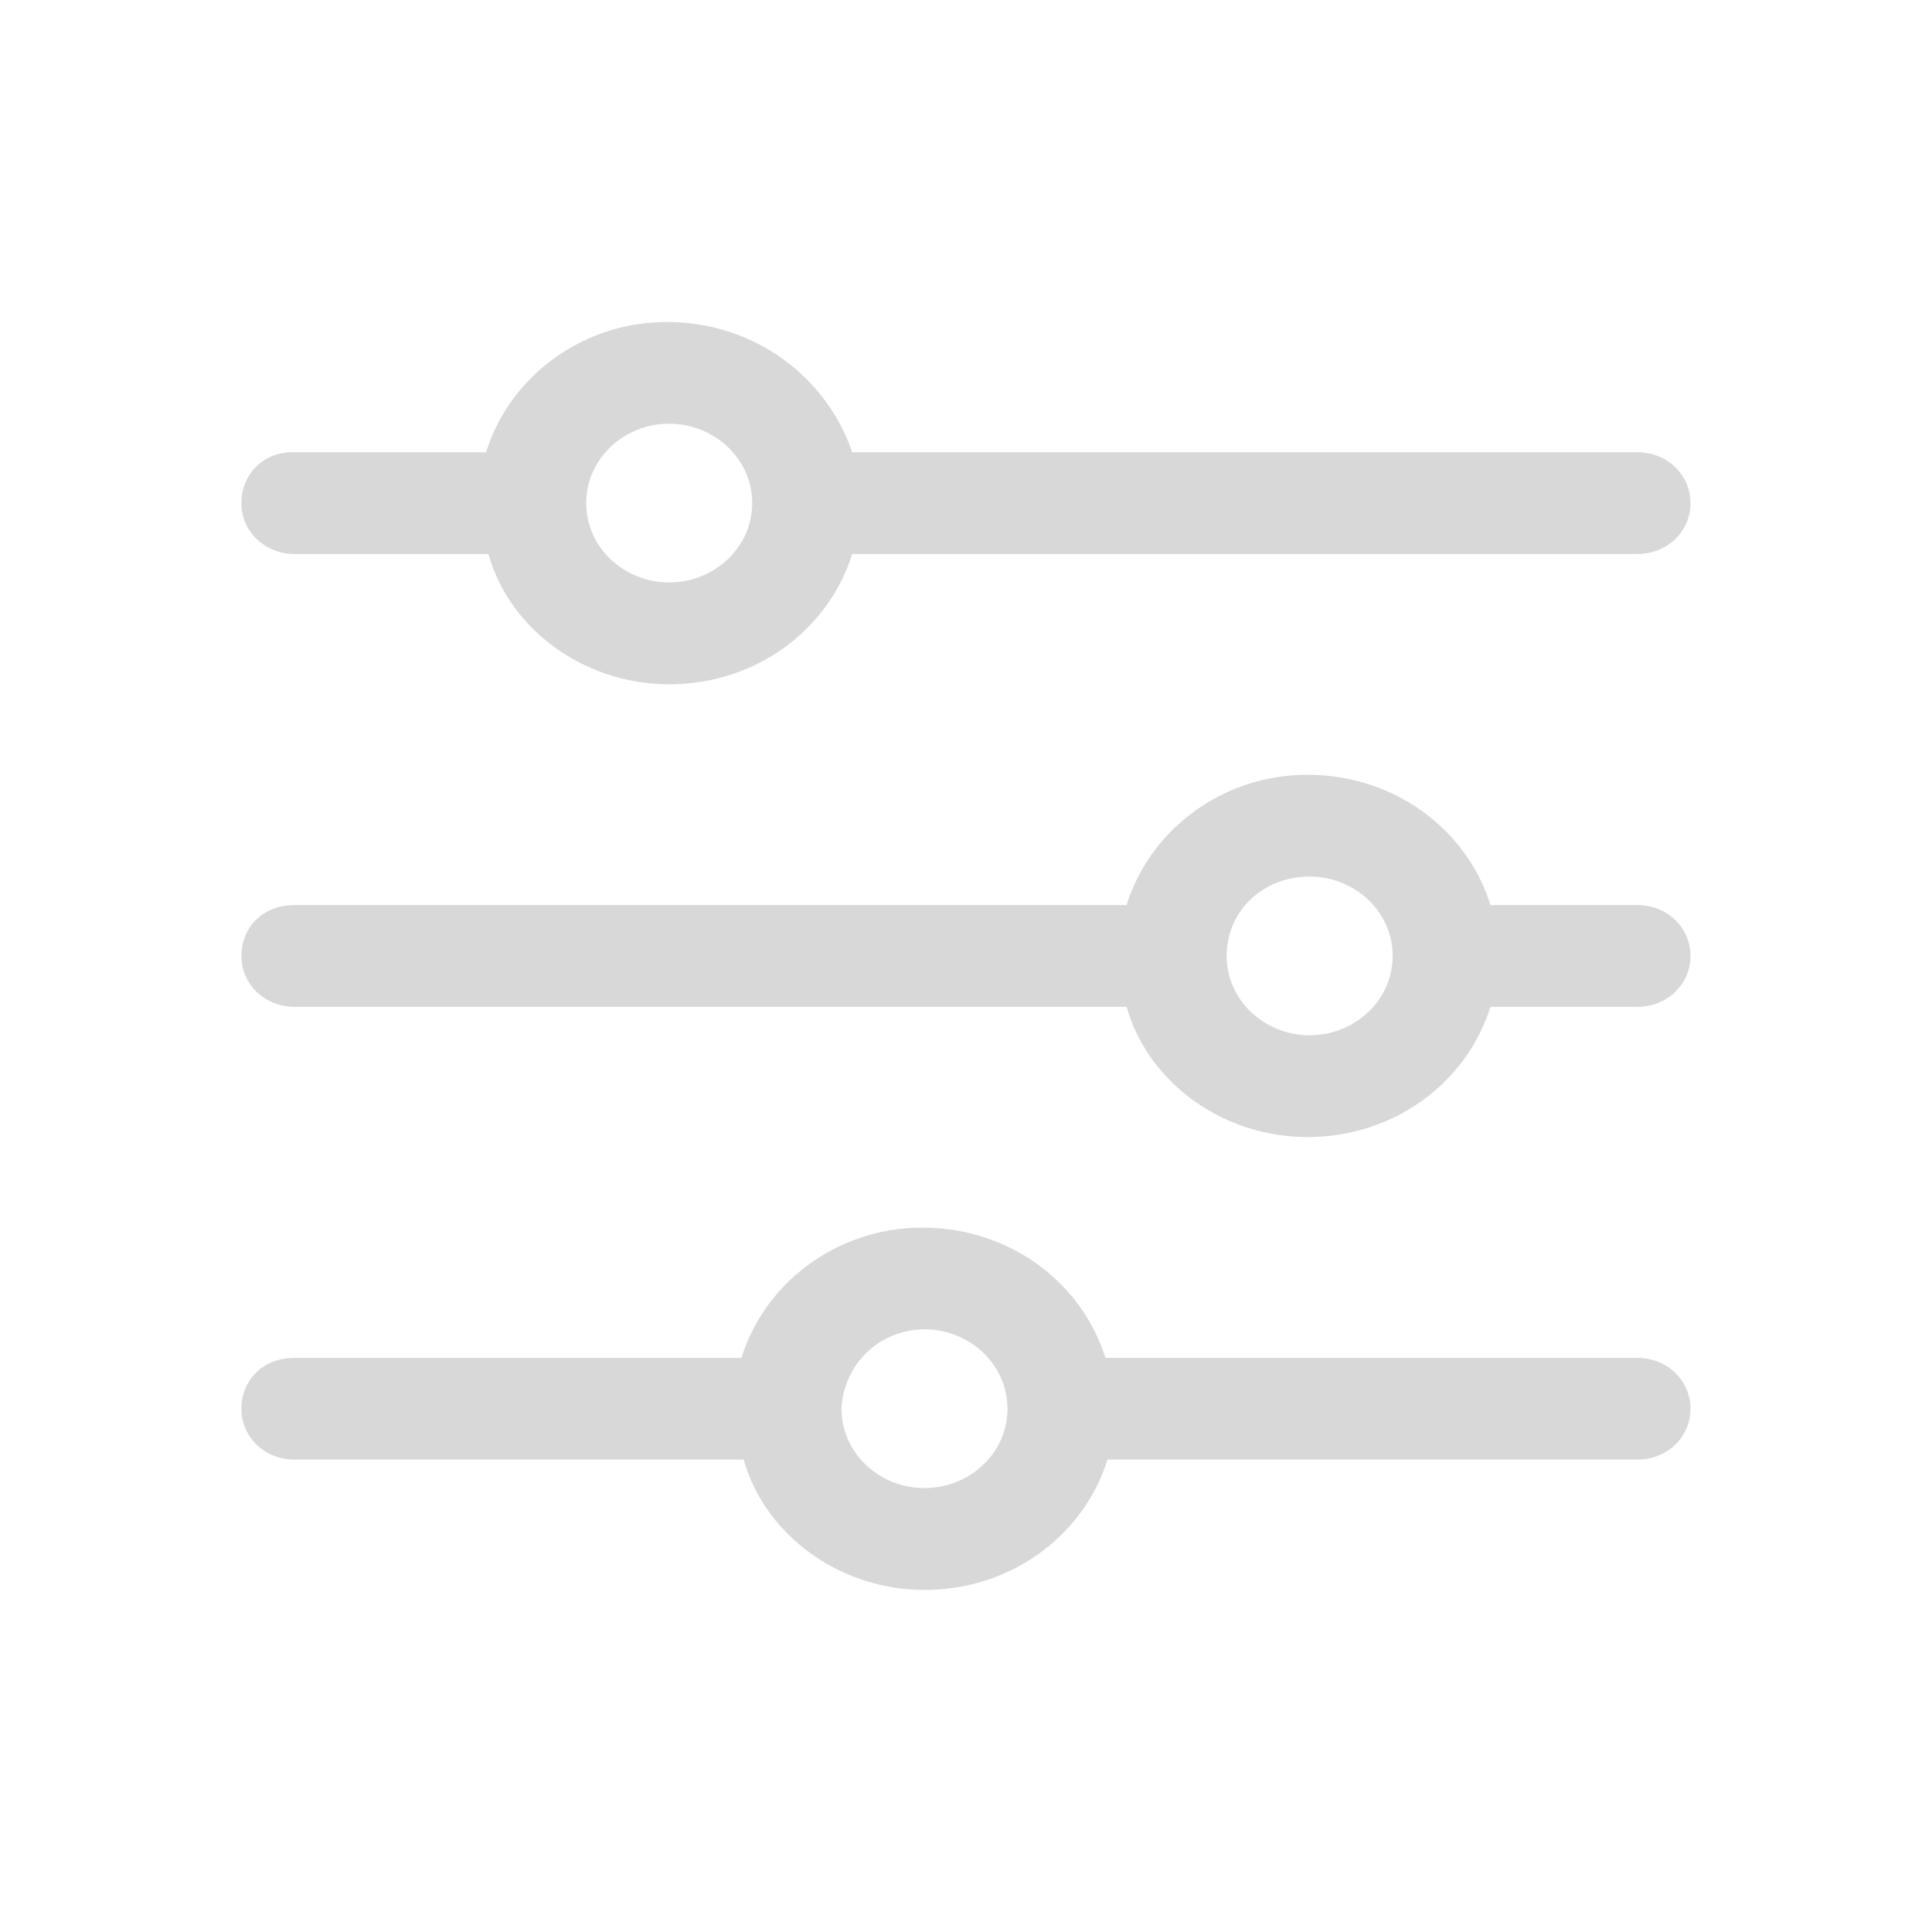 <svg width="28" height="28" xmlns="http://www.w3.org/2000/svg">
    <g fill="none" fill-rule="evenodd">
        <path d="M0 0h28v28H0z"/>
        <path d="M0 0h28v28H0z"/>
        <path d="M13.368 17.792c1.264 0 2.313.796 2.652 1.887h7.71c.43 0 .77.325.77.738s-.34.737-.77.737h-7.68c-.339 1.091-1.387 1.888-2.651 1.888-1.234 0-2.313-.797-2.621-1.888H4.27c-.432 0-.771-.324-.771-.737s.308-.738.77-.738h6.477c.339-1.091 1.387-1.887 2.62-1.887zm.03 1.474a1.2 1.2 0 0 0-1.202 1.15c0 .65.555 1.15 1.203 1.15.647 0 1.202-.5 1.202-1.15 0-.648-.555-1.15-1.202-1.15zm5.551-8.037c1.265 0 2.313.797 2.652 1.888h2.128c.432 0 .771.324.771.737s-.34.738-.77.738H21.6c-.339 1.09-1.387 1.887-2.652 1.887-1.233 0-2.312-.796-2.62-1.887H4.27c-.432 0-.771-.325-.771-.738s.308-.737.77-.737h12.058c.34-1.091 1.388-1.888 2.621-1.888zm.031 1.475c-.678 0-1.202.501-1.202 1.15 0 .649.555 1.15 1.202 1.15.648 0 1.203-.501 1.203-1.15 0-.649-.555-1.15-1.203-1.15zM9.667 4.667c1.265 0 2.313.796 2.683 1.887h11.38c.43 0 .77.325.77.738s-.34.737-.77.737H12.35c-.339 1.091-1.387 1.888-2.652 1.888-1.233 0-2.313-.797-2.62-1.888H4.27c-.432 0-.771-.324-.771-.737s.308-.738.74-.738h2.806c.34-1.091 1.388-1.887 2.621-1.887zm.031 1.474c-.647 0-1.202.502-1.202 1.15 0 .65.555 1.15 1.202 1.15.648 0 1.203-.5 1.203-1.15 0-.648-.555-1.15-1.203-1.15z" fill="#D8D8D8"/>
    </g>
</svg>
